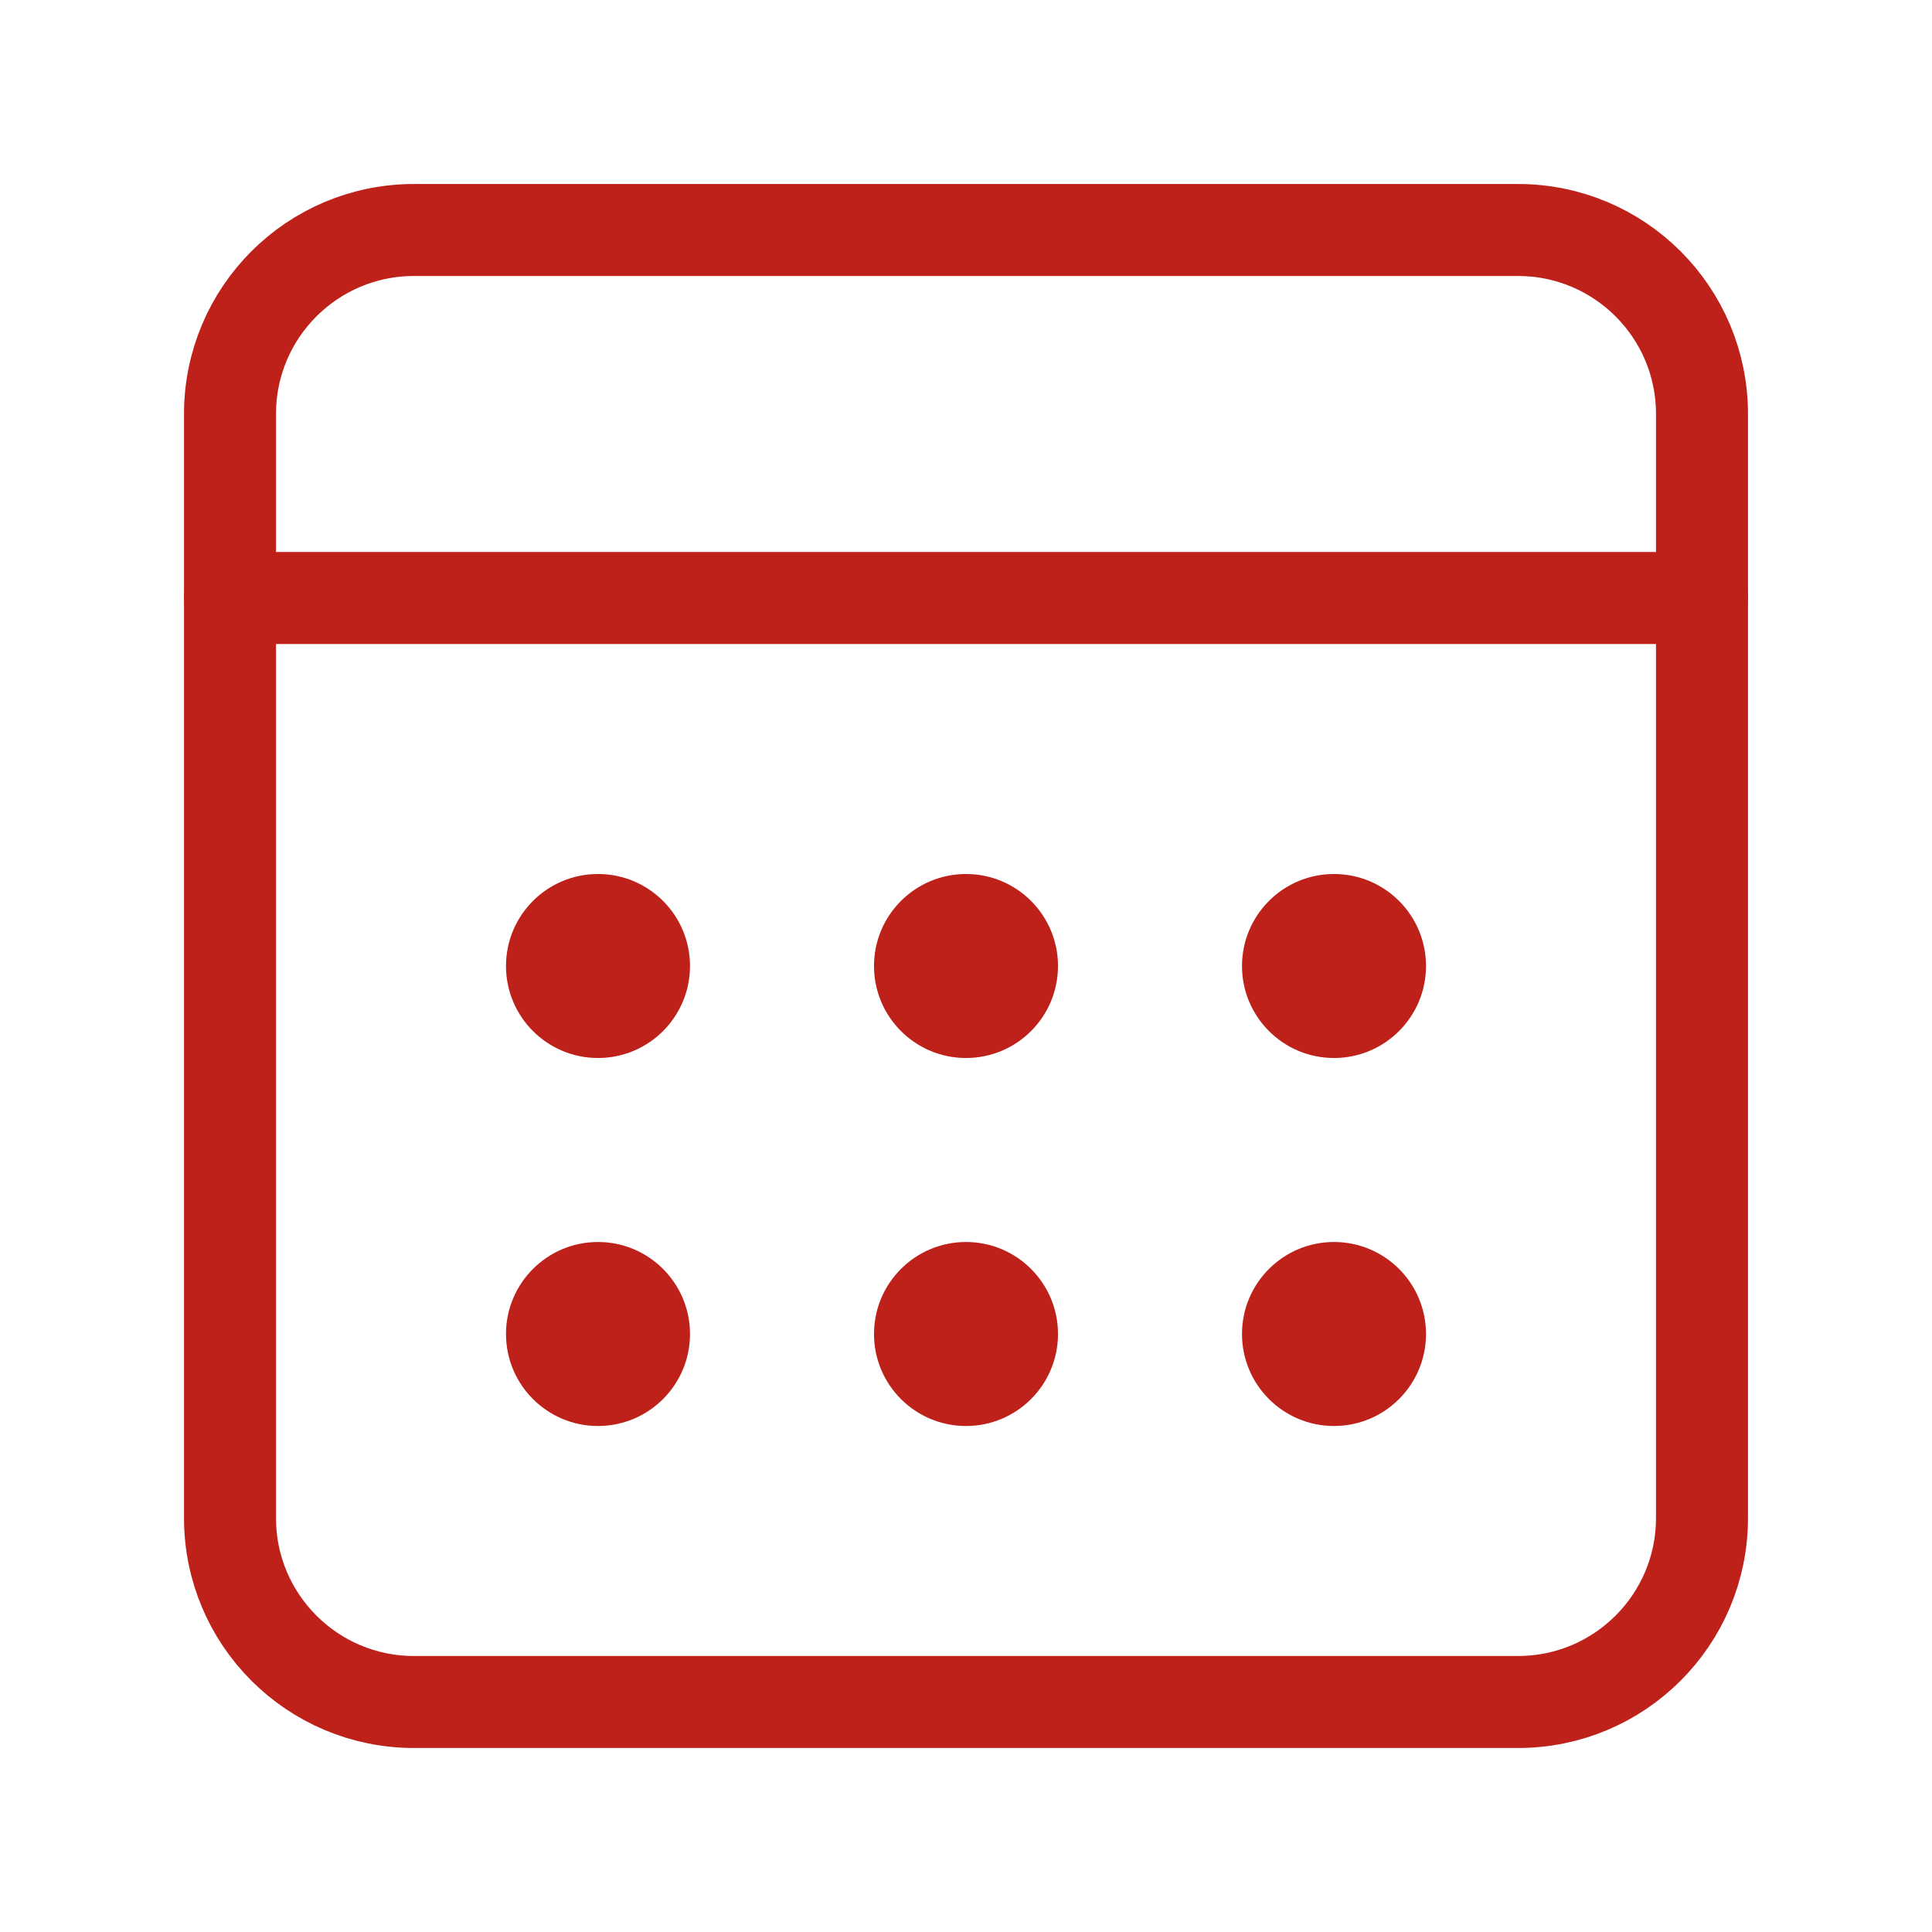 <?xml version="1.0" encoding="utf-8"?>

<!-- Uploaded to: SVG Repo, www.svgrepo.com, Generator: SVG Repo Mixer Tools -->
<svg width="800px" height="800px" viewBox="0 0 21 21" xmlns="http://www.w3.org/2000/svg">

<g fill="none" fill-rule="evenodd" transform="translate(2 2)">

<path d="m2.5.5h12c1.105 0 2 .895 2 2v12c0 1.105-.895 2-2 2h-12c-1.105 0-2-.895-2-2v-12c0-1.105.895-2 2-2z" stroke="#BE211A" stroke-linecap="round" stroke-linejoin="round"/>

<path d="m.5 4.5h16" stroke="#BE211A" stroke-linecap="round" stroke-linejoin="round"/>

<g fill="#BE211A">

<circle cx="8.5" cy="8.5" r="1"/>

<circle cx="4.5" cy="8.5" r="1"/>

<circle cx="12.5" cy="8.5" r="1"/>

<circle cx="8.5" cy="12.5" r="1"/>

<circle cx="4.5" cy="12.5" r="1"/>

<circle cx="12.5" cy="12.5" r="1"/>

</g>

</g>

</svg>